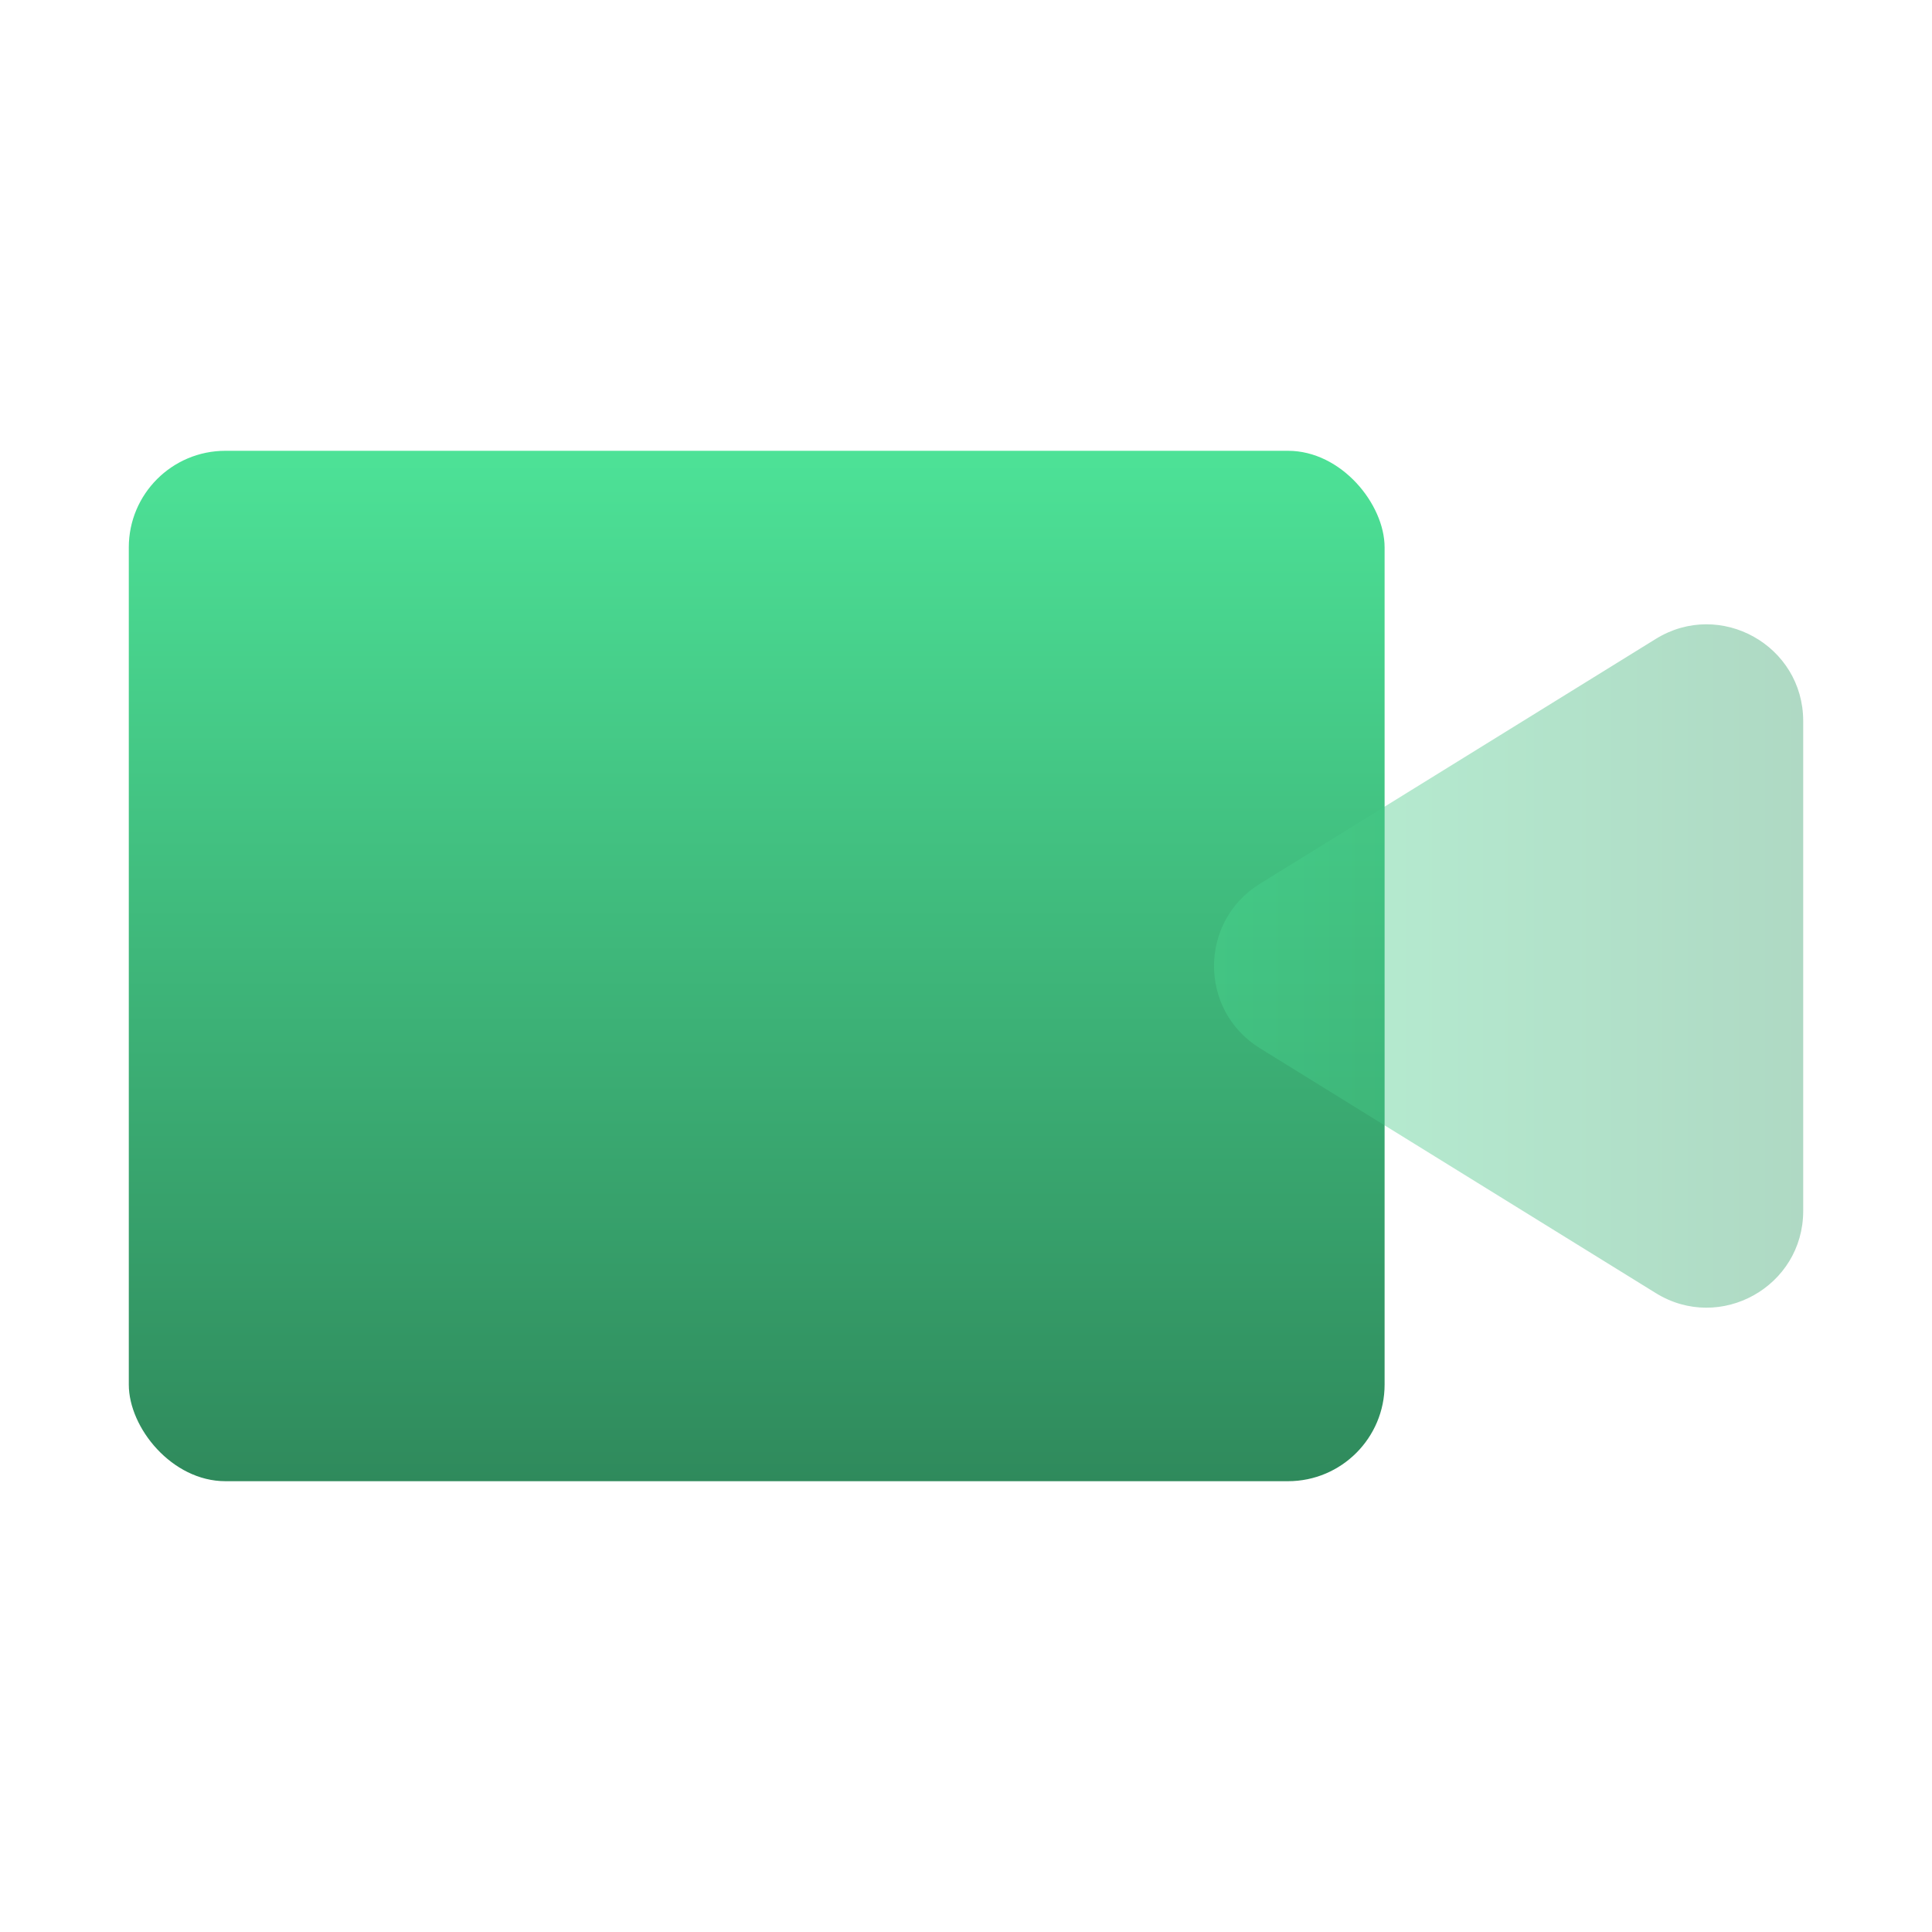 <svg width="60" height="60" viewBox="0 0 60 60" fill="none" xmlns="http://www.w3.org/2000/svg">
<g clip-path="url(#clip0_281_798)">
<rect x="4" y="14" width="39" height="32" rx="3" fill="url(#paint0_linear_281_798)"/>
<path opacity="0.4" d="M39.124 32.551C37.229 31.379 37.229 28.621 39.124 27.449L51.422 19.842C53.42 18.605 56 20.043 56 22.393L56 37.607C56 39.957 53.42 41.395 51.422 40.158L39.124 32.551Z" fill="url(#paint1_linear_281_798)"/>
</g>
<defs>
<linearGradient id="paint0_linear_281_798" x1="23.5" y1="14" x2="23.5" y2="46" gradientUnits="userSpaceOnUse">
<stop stop-color="#4DE297"/>
<stop offset="1" stop-color="#2F8A5C"/>
</linearGradient>
<linearGradient id="paint1_linear_281_798" x1="35" y1="30" x2="63" y2="30" gradientUnits="userSpaceOnUse">
<stop stop-color="#4DE297"/>
<stop offset="1" stop-color="#2F8A5C"/>
</linearGradient>
<clipPath id="clip0_281_798">
<rect width="60" height="60" fill="white"/>
</clipPath>
</defs>
</svg>
